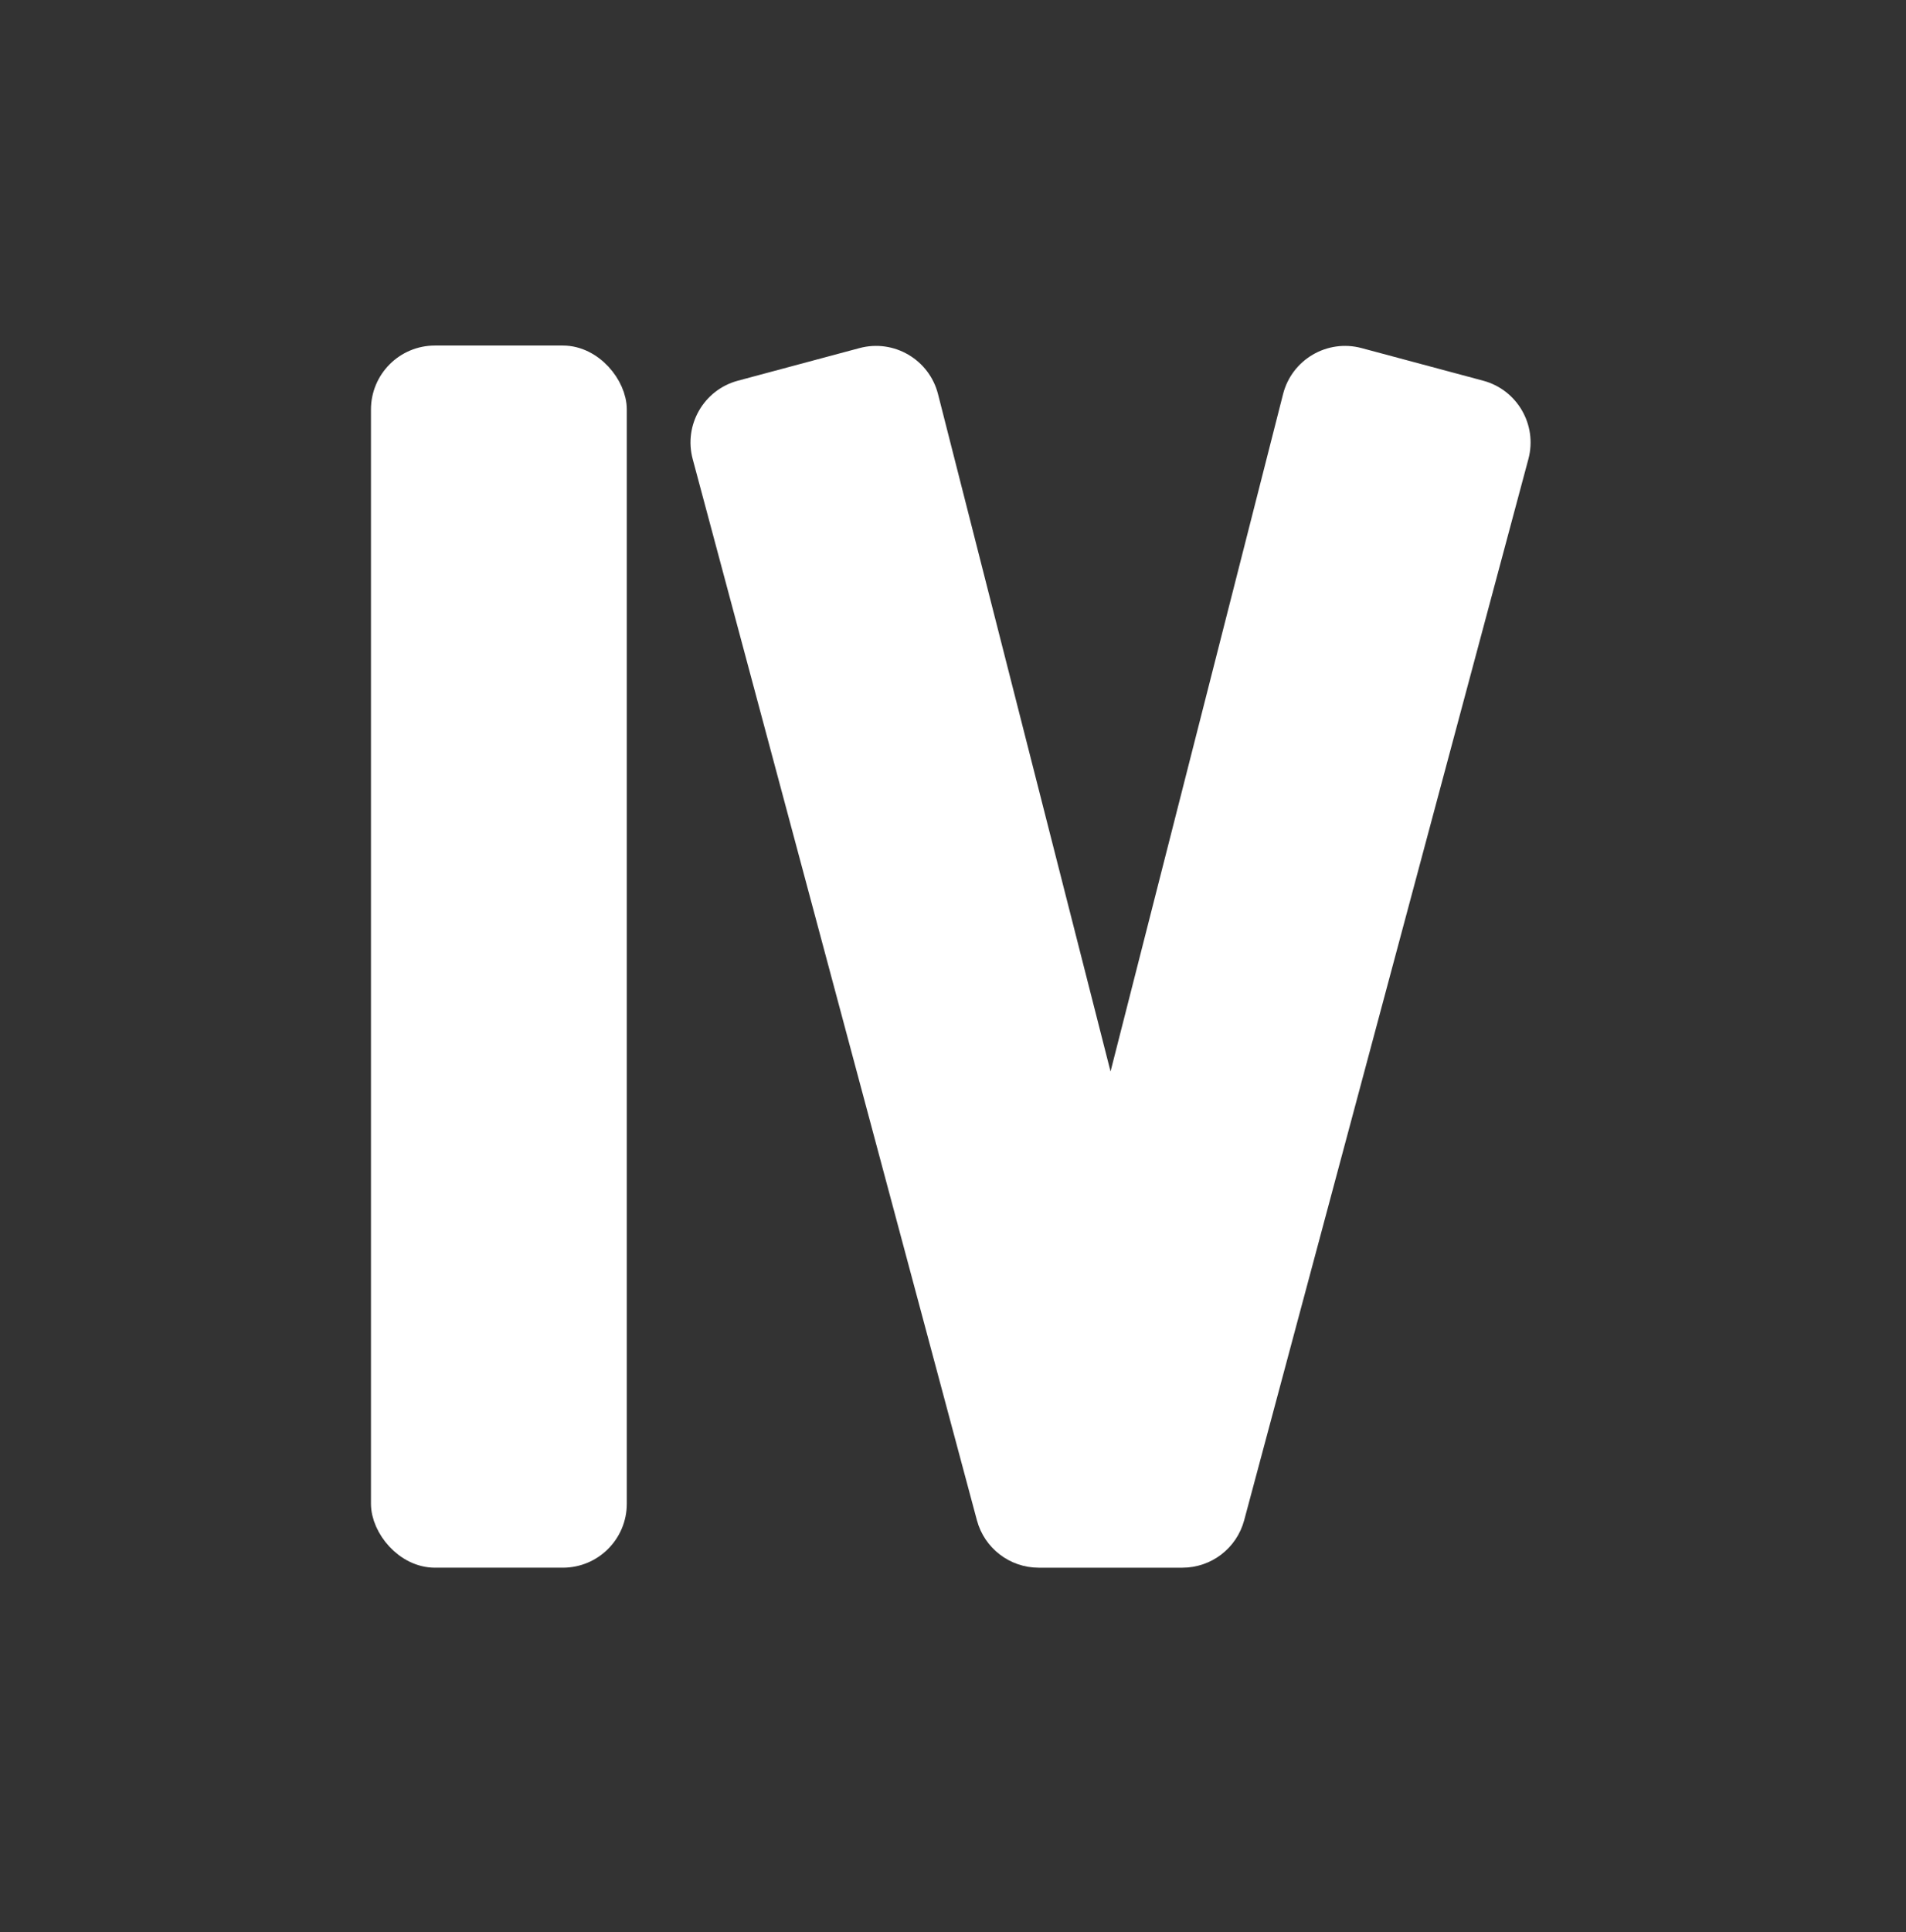 <svg width="150" height="152" viewBox="0 0 150 152" fill="none" xmlns="http://www.w3.org/2000/svg">
<rect x="0" y="0" width="150" height="152" fill="#333333" stroke="none"/>
<rect x="30.201" y="28.188" width="18.121" height="94.127" rx="4.027" fill="white" stroke="white" stroke-width="2.013"/>
<path fill-rule="evenodd" clip-rule="evenodd" d="M58.334 30.919C56.186 31.495 54.911 33.703 55.486 35.851L77.855 119.331C78.326 121.091 79.922 122.316 81.744 122.316H83.93H90.867H93.052C94.875 122.316 96.47 121.091 96.942 119.331L119.311 35.851C119.886 33.703 118.611 31.495 116.463 30.919L106.896 28.356C104.729 27.775 102.506 29.077 101.952 31.251L87.398 88.366L72.845 31.251C72.291 29.077 70.068 27.775 67.901 28.356L58.334 30.919Z" fill="white"/>
<path d="M55.486 35.851L56.459 35.59L55.486 35.851ZM58.334 30.919L58.073 29.947L58.073 29.947L58.334 30.919ZM77.855 119.331L76.882 119.592L76.882 119.592L77.855 119.331ZM96.942 119.331L97.915 119.592L97.915 119.592L96.942 119.331ZM119.311 35.851L120.283 36.111L120.283 36.111L119.311 35.851ZM116.463 30.919L116.724 29.947L116.724 29.947L116.463 30.919ZM106.896 28.356L106.636 29.328L106.636 29.328L106.896 28.356ZM101.952 31.251L100.976 31.002L100.976 31.002L101.952 31.251ZM87.398 88.366L86.423 88.615L88.374 88.615L87.398 88.366ZM72.845 31.251L73.821 31.002L73.821 31.002L72.845 31.251ZM67.901 28.356L68.161 29.328L68.161 29.328L67.901 28.356ZM56.459 35.59C56.027 33.979 56.983 32.323 58.594 31.892L58.073 29.947C55.388 30.666 53.794 33.426 54.514 36.111L56.459 35.59ZM78.827 119.07L56.459 35.59L54.514 36.111L76.882 119.592L78.827 119.07ZM81.744 121.309C80.377 121.309 79.181 120.391 78.827 119.07L76.882 119.592C77.472 121.792 79.466 123.322 81.744 123.322V121.309ZM83.93 121.309H81.744V123.322H83.93V121.309ZM83.93 123.322H90.867V121.309H83.93V123.322ZM90.867 123.322H93.052V121.309H90.867V123.322ZM93.052 123.322C95.331 123.322 97.325 121.792 97.915 119.592L95.97 119.07C95.616 120.391 94.419 121.309 93.052 121.309V123.322ZM97.915 119.592L120.283 36.111L118.338 35.59L95.97 119.07L97.915 119.592ZM120.283 36.111C121.002 33.426 119.409 30.666 116.724 29.947L116.203 31.892C117.814 32.323 118.77 33.979 118.338 35.59L120.283 36.111ZM116.724 29.947L107.157 27.383L106.636 29.328L116.203 31.892L116.724 29.947ZM107.157 27.383C104.448 26.657 101.669 28.285 100.976 31.002L102.927 31.5C103.343 29.869 105.01 28.893 106.636 29.328L107.157 27.383ZM100.976 31.002L86.423 88.118L88.374 88.615L102.927 31.5L100.976 31.002ZM71.87 31.5L86.423 88.615L88.374 88.118L73.821 31.002L71.87 31.5ZM68.161 29.328C69.787 28.893 71.454 29.869 71.87 31.5L73.821 31.002C73.128 28.285 70.349 26.657 67.64 27.383L68.161 29.328ZM58.594 31.892L68.161 29.328L67.64 27.383L58.073 29.947L58.594 31.892Z" fill="white"/>
</svg>
